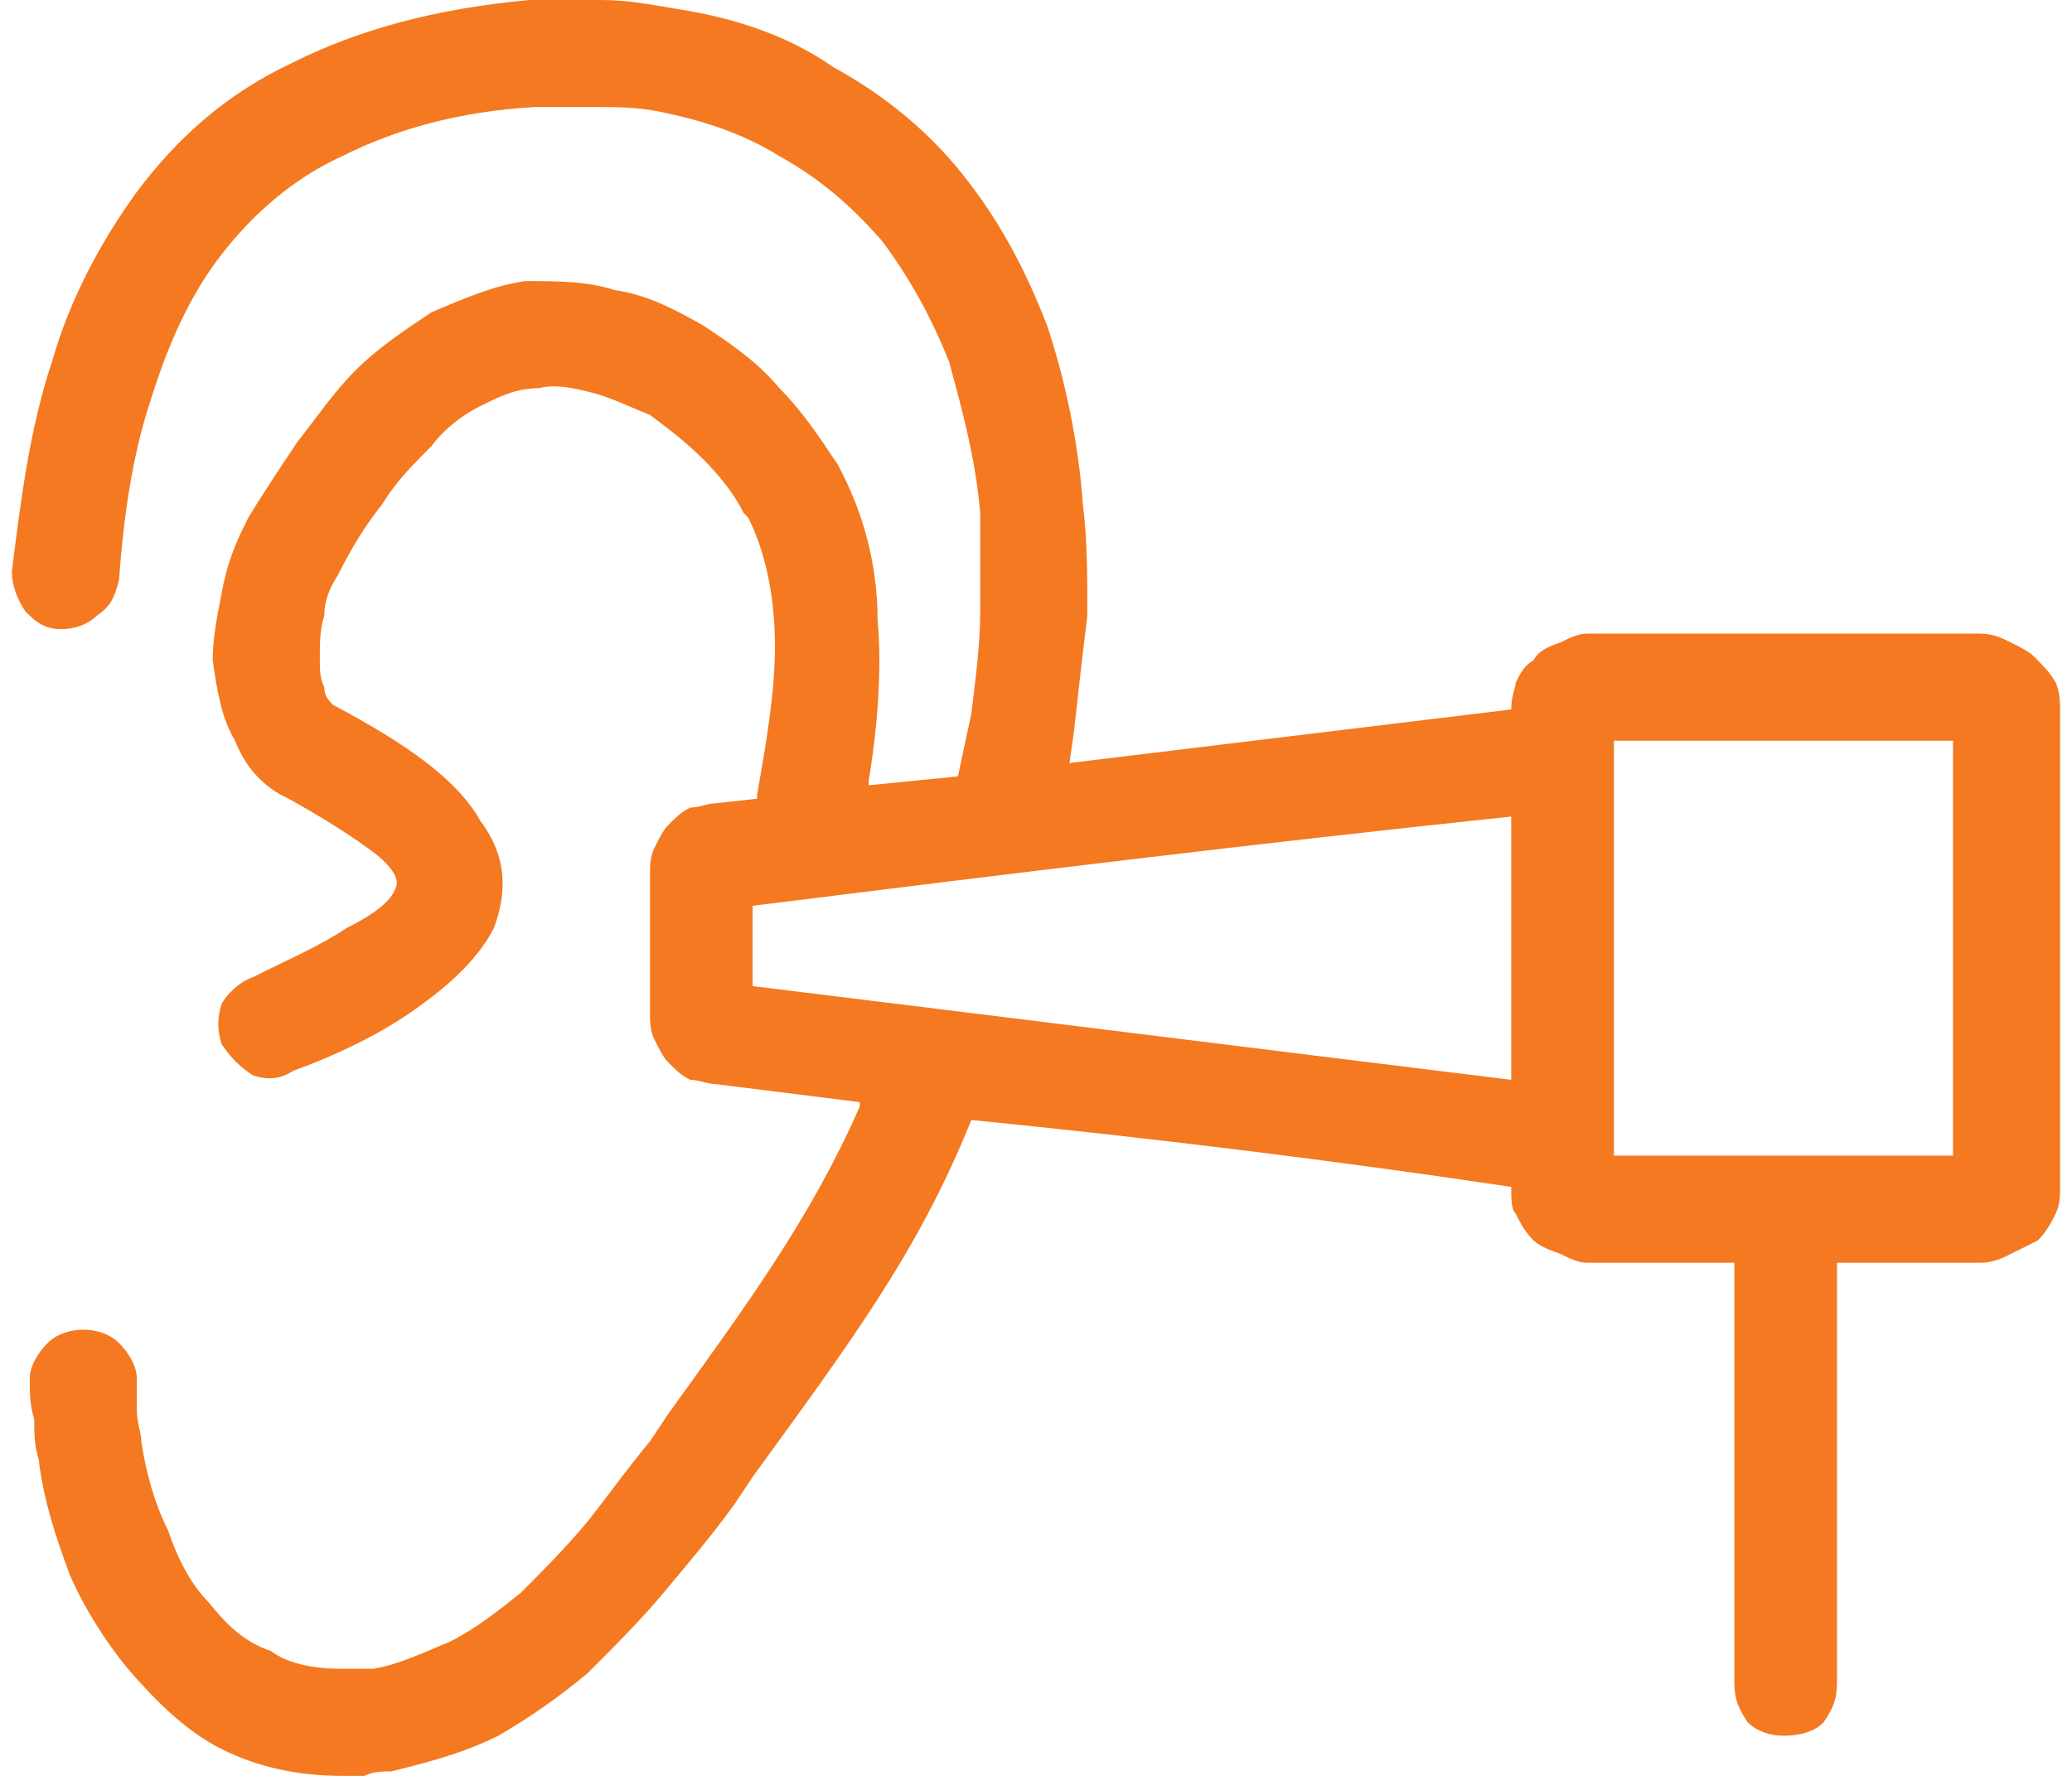 <?xml version="1.0" encoding="UTF-8"?>
<!DOCTYPE svg PUBLIC "-//W3C//DTD SVG 1.1//EN" "http://www.w3.org/Graphics/SVG/1.1/DTD/svg11.dtd">
<!-- Creator: CorelDRAW -->
<svg xmlns="http://www.w3.org/2000/svg" xml:space="preserve" width="70px" height="60px" version="1.1" style="shape-rendering:geometricPrecision; text-rendering:geometricPrecision; image-rendering:optimizeQuality; fill-rule:evenodd; clip-rule:evenodd"
viewBox="0 0 4.59 3.98"
 xmlns:xlink="http://www.w3.org/1999/xlink"
 xmlns:xodm="http://www.corel.com/coreldraw/odm/2003">
 <defs>
  <style type="text/css">
   <![CDATA[
    .fil0 {fill:#F47920;fill-rule:nonzero}
   ]]>
  </style>
 </defs>
 <g id="Слой_x0020_1">
  <path class="fil0" d="M4.41 1.42l-0.88 0c-0.02,0 -0.04,0.01 -0.06,0.02 -0.03,0.01 -0.05,0.02 -0.06,0.04 -0.02,0.01 -0.03,0.03 -0.04,0.05 0,0.01 -0.01,0.03 -0.01,0.06l0 0c-0.33,0.04 -0.66,0.08 -0.99,0.12l0.01 -0.07c0.01,-0.09 0.02,-0.18 0.03,-0.26 0,-0.09 0,-0.17 -0.01,-0.25 -0.01,-0.14 -0.04,-0.28 -0.08,-0.4 -0.05,-0.13 -0.11,-0.24 -0.19,-0.34 -0.08,-0.1 -0.18,-0.18 -0.29,-0.24 -0.1,-0.07 -0.22,-0.11 -0.35,-0.13 -0.06,-0.01 -0.11,-0.02 -0.17,-0.02 -0.05,0 -0.11,0 -0.16,0 -0.22,0.02 -0.39,0.07 -0.53,0.14 -0.15,0.07 -0.26,0.17 -0.35,0.29 -0.08,0.11 -0.15,0.24 -0.19,0.38 -0.05,0.15 -0.07,0.31 -0.09,0.47 0,0.03 0.01,0.06 0.03,0.09 0.02,0.02 0.04,0.04 0.08,0.04 0.03,0 0.06,-0.01 0.08,-0.03 0.03,-0.02 0.04,-0.04 0.05,-0.08 0.01,-0.14 0.03,-0.28 0.07,-0.4 0.04,-0.13 0.09,-0.24 0.16,-0.33 0.07,-0.09 0.16,-0.17 0.27,-0.22 0.12,-0.06 0.26,-0.1 0.43,-0.11 0.05,0 0.1,0 0.14,0 0.05,0 0.09,0 0.14,0.01 0.1,0.02 0.19,0.05 0.27,0.1 0.09,0.05 0.16,0.11 0.23,0.19 0.06,0.08 0.11,0.17 0.15,0.27 0.03,0.11 0.06,0.22 0.07,0.34 0,0.07 0,0.14 0,0.22 0,0.07 -0.01,0.15 -0.02,0.23l-0.03 0.14 -0.2 0.02 0 -0.01c0.02,-0.12 0.03,-0.25 0.02,-0.36 0,-0.12 -0.03,-0.24 -0.09,-0.35l0 0c-0.04,-0.06 -0.08,-0.12 -0.13,-0.17 -0.05,-0.06 -0.11,-0.1 -0.17,-0.14 -0.07,-0.04 -0.13,-0.07 -0.2,-0.08 -0.06,-0.02 -0.13,-0.02 -0.2,-0.02 -0.07,0.01 -0.14,0.04 -0.21,0.07 -0.06,0.04 -0.12,0.08 -0.17,0.13 -0.05,0.05 -0.09,0.11 -0.13,0.16 -0.04,0.06 -0.08,0.12 -0.11,0.17l-0.01 0.02c-0.02,0.04 -0.04,0.09 -0.05,0.15 -0.01,0.05 -0.02,0.1 -0.02,0.15 0.01,0.07 0.02,0.13 0.05,0.18 0.02,0.05 0.05,0.09 0.1,0.12l0.02 0.01c0.09,0.05 0.15,0.09 0.19,0.12 0.04,0.03 0.06,0.06 0.05,0.08 -0.01,0.03 -0.05,0.06 -0.11,0.09 -0.06,0.04 -0.13,0.07 -0.21,0.11 -0.03,0.01 -0.06,0.04 -0.07,0.06 -0.01,0.03 -0.01,0.06 0,0.09 0.02,0.03 0.04,0.05 0.07,0.07 0.03,0.01 0.06,0.01 0.09,-0.01 0.11,-0.04 0.21,-0.09 0.29,-0.15 0.07,-0.05 0.13,-0.11 0.16,-0.17 0.03,-0.08 0.03,-0.16 -0.03,-0.24 -0.05,-0.09 -0.16,-0.17 -0.33,-0.26l0 0c-0.01,-0.01 -0.02,-0.02 -0.02,-0.04 -0.01,-0.02 -0.01,-0.04 -0.01,-0.06 0,-0.04 0,-0.07 0.01,-0.1 0,-0.03 0.01,-0.06 0.03,-0.09l0 0c0.03,-0.06 0.06,-0.11 0.1,-0.16 0.03,-0.05 0.07,-0.09 0.11,-0.13 0.03,-0.04 0.07,-0.07 0.11,-0.09 0.04,-0.02 0.08,-0.04 0.13,-0.04 0.04,-0.01 0.08,0 0.12,0.01 0.04,0.01 0.08,0.03 0.13,0.05 0.04,0.03 0.08,0.06 0.12,0.1 0.04,0.04 0.07,0.08 0.09,0.12l0.01 0.01c0.04,0.08 0.06,0.18 0.06,0.29 0,0.1 -0.02,0.22 -0.04,0.33l0 0.01 -0.09 0.01c-0.02,0 -0.04,0.01 -0.06,0.01 -0.02,0.01 -0.03,0.02 -0.05,0.04 -0.01,0.01 -0.02,0.03 -0.03,0.05 -0.01,0.02 -0.01,0.04 -0.01,0.06l0 0.31c0,0.02 0,0.04 0.01,0.06 0.01,0.02 0.02,0.04 0.03,0.05 0.02,0.02 0.03,0.03 0.05,0.04 0.02,0 0.04,0.01 0.06,0.01l0.32 0.04 0 0.01c-0.11,0.25 -0.25,0.44 -0.43,0.69l-0.04 0.06c-0.05,0.06 -0.1,0.13 -0.14,0.18 -0.05,0.06 -0.1,0.11 -0.15,0.16 -0.05,0.04 -0.1,0.08 -0.16,0.11 -0.05,0.02 -0.11,0.05 -0.17,0.06l-0.04 0 -0.03 0c-0.06,0 -0.12,-0.01 -0.16,-0.04 -0.06,-0.02 -0.1,-0.06 -0.14,-0.11 -0.04,-0.04 -0.07,-0.1 -0.09,-0.16 -0.03,-0.06 -0.05,-0.13 -0.06,-0.2 0,-0.02 -0.01,-0.04 -0.01,-0.07 0,-0.02 0,-0.04 0,-0.07 0,-0.03 -0.02,-0.06 -0.04,-0.08 -0.02,-0.02 -0.05,-0.03 -0.08,-0.03 -0.03,0 -0.06,0.01 -0.08,0.03 -0.02,0.02 -0.04,0.05 -0.04,0.08 0,0.03 0,0.06 0.01,0.09 0,0.03 0,0.06 0.01,0.09 0.01,0.09 0.04,0.18 0.07,0.26 0.03,0.07 0.08,0.15 0.13,0.21 0.06,0.07 0.13,0.14 0.21,0.18 0.08,0.04 0.17,0.06 0.27,0.06l0.05 0c0.02,-0.01 0.04,-0.01 0.06,-0.01 0.08,-0.02 0.16,-0.04 0.24,-0.08 0.07,-0.04 0.14,-0.09 0.2,-0.14 0.06,-0.06 0.12,-0.12 0.17,-0.18 0.05,-0.06 0.11,-0.13 0.16,-0.2l0.04 -0.06c0.21,-0.29 0.37,-0.5 0.49,-0.8l0 0c0.4,0.04 0.81,0.09 1.21,0.15l0 0c0,0.03 0,0.05 0.01,0.06 0.01,0.02 0.02,0.04 0.04,0.06 0.01,0.01 0.03,0.02 0.06,0.03 0.02,0.01 0.04,0.02 0.06,0.02l0.33 0 0 0.94c0,0.04 0.01,0.06 0.03,0.09 0.02,0.02 0.05,0.03 0.08,0.03 0.04,0 0.07,-0.01 0.09,-0.03 0.02,-0.03 0.03,-0.05 0.03,-0.09l0 -0.94 0.32 0c0.03,0 0.05,-0.01 0.07,-0.02 0.02,-0.01 0.04,-0.02 0.06,-0.03 0.02,-0.02 0.03,-0.04 0.04,-0.06 0.01,-0.02 0.01,-0.04 0.01,-0.07l0 -1.05c0,-0.02 0,-0.05 -0.01,-0.07 -0.01,-0.02 -0.03,-0.04 -0.04,-0.05l-0.01 -0.01c-0.01,-0.01 -0.03,-0.02 -0.05,-0.03 -0.02,-0.01 -0.04,-0.02 -0.07,-0.02zm-1.05 0.42l0 0.58c-0.57,-0.07 -1.13,-0.14 -1.7,-0.21l0 -0.18c0.56,-0.07 1.13,-0.14 1.7,-0.2l0 0.01zm0.24 -0.18l0.75 0 0 0.93 -0.76 0 0 -0.93 0.01 0z"/>
 </g>
</svg>
